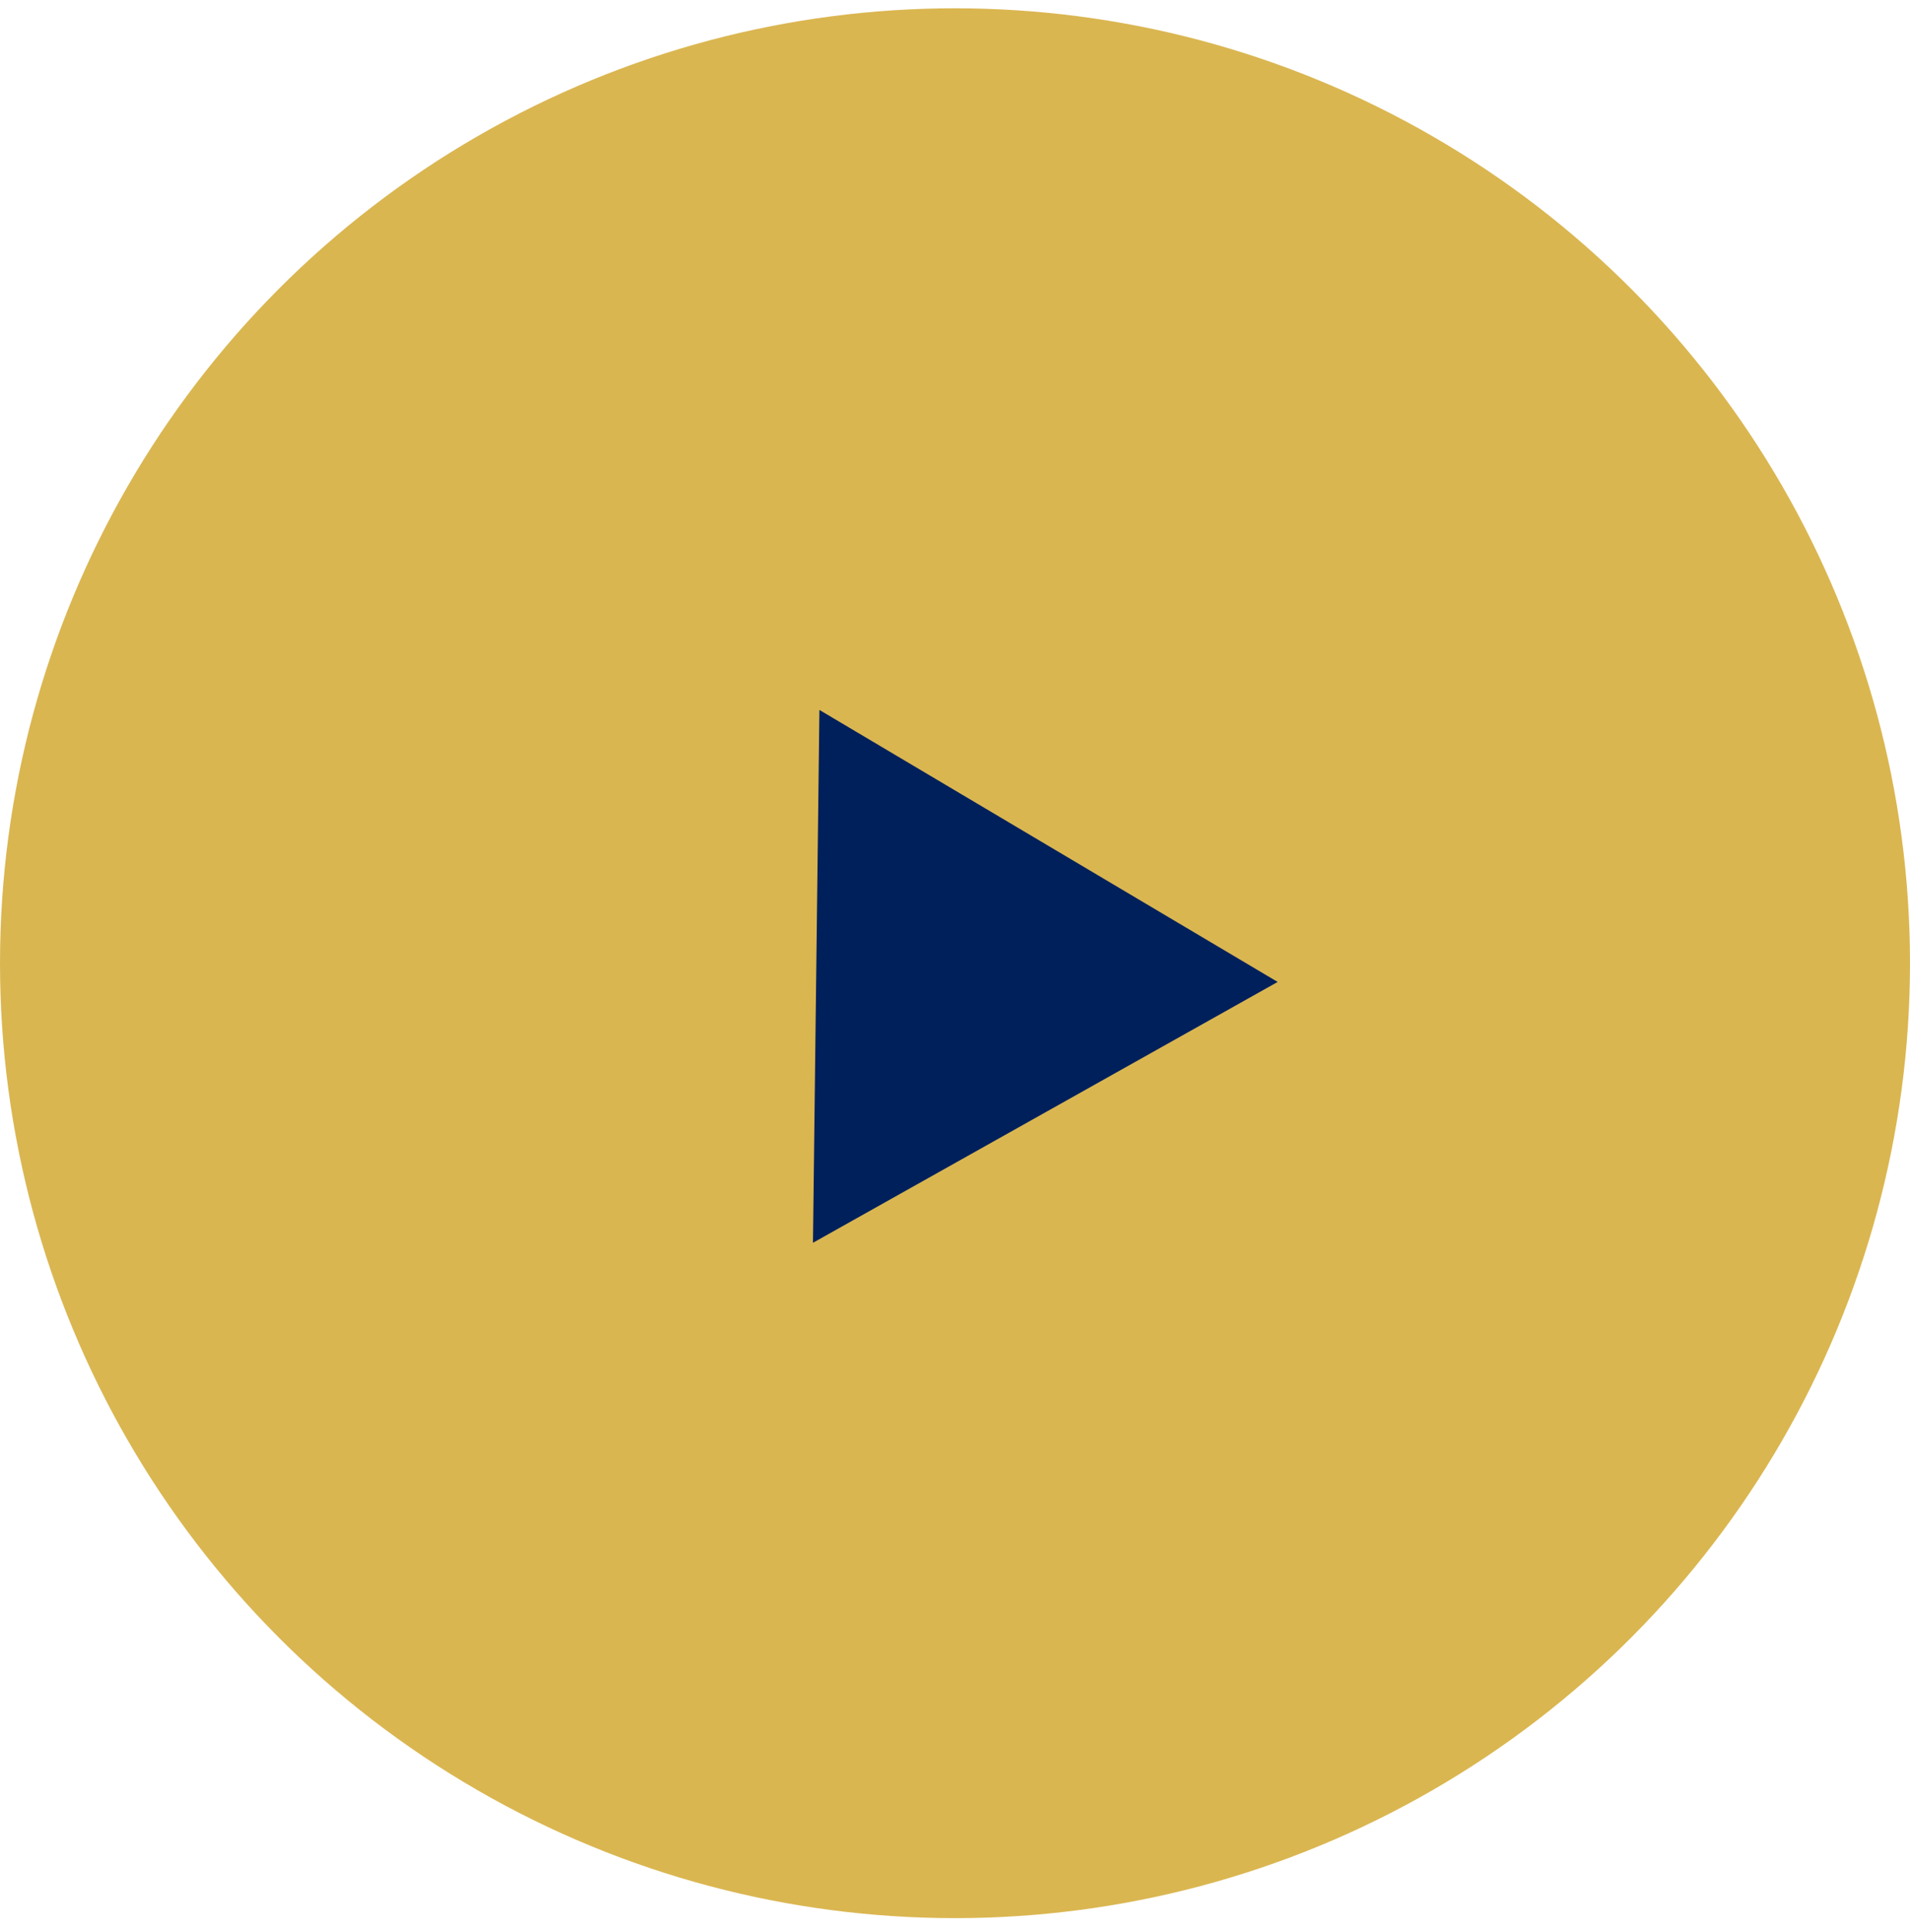 <svg xmlns="http://www.w3.org/2000/svg" width="87" height="88" viewBox="0 0 87 88" fill="none"><circle cx="43.5" cy="43.878" r="43.5" fill="#DAB651"></circle><path d="M58.197 44.731L37.03 56.613L37.324 32.34L58.197 44.731Z" fill="#00205B"></path></svg>